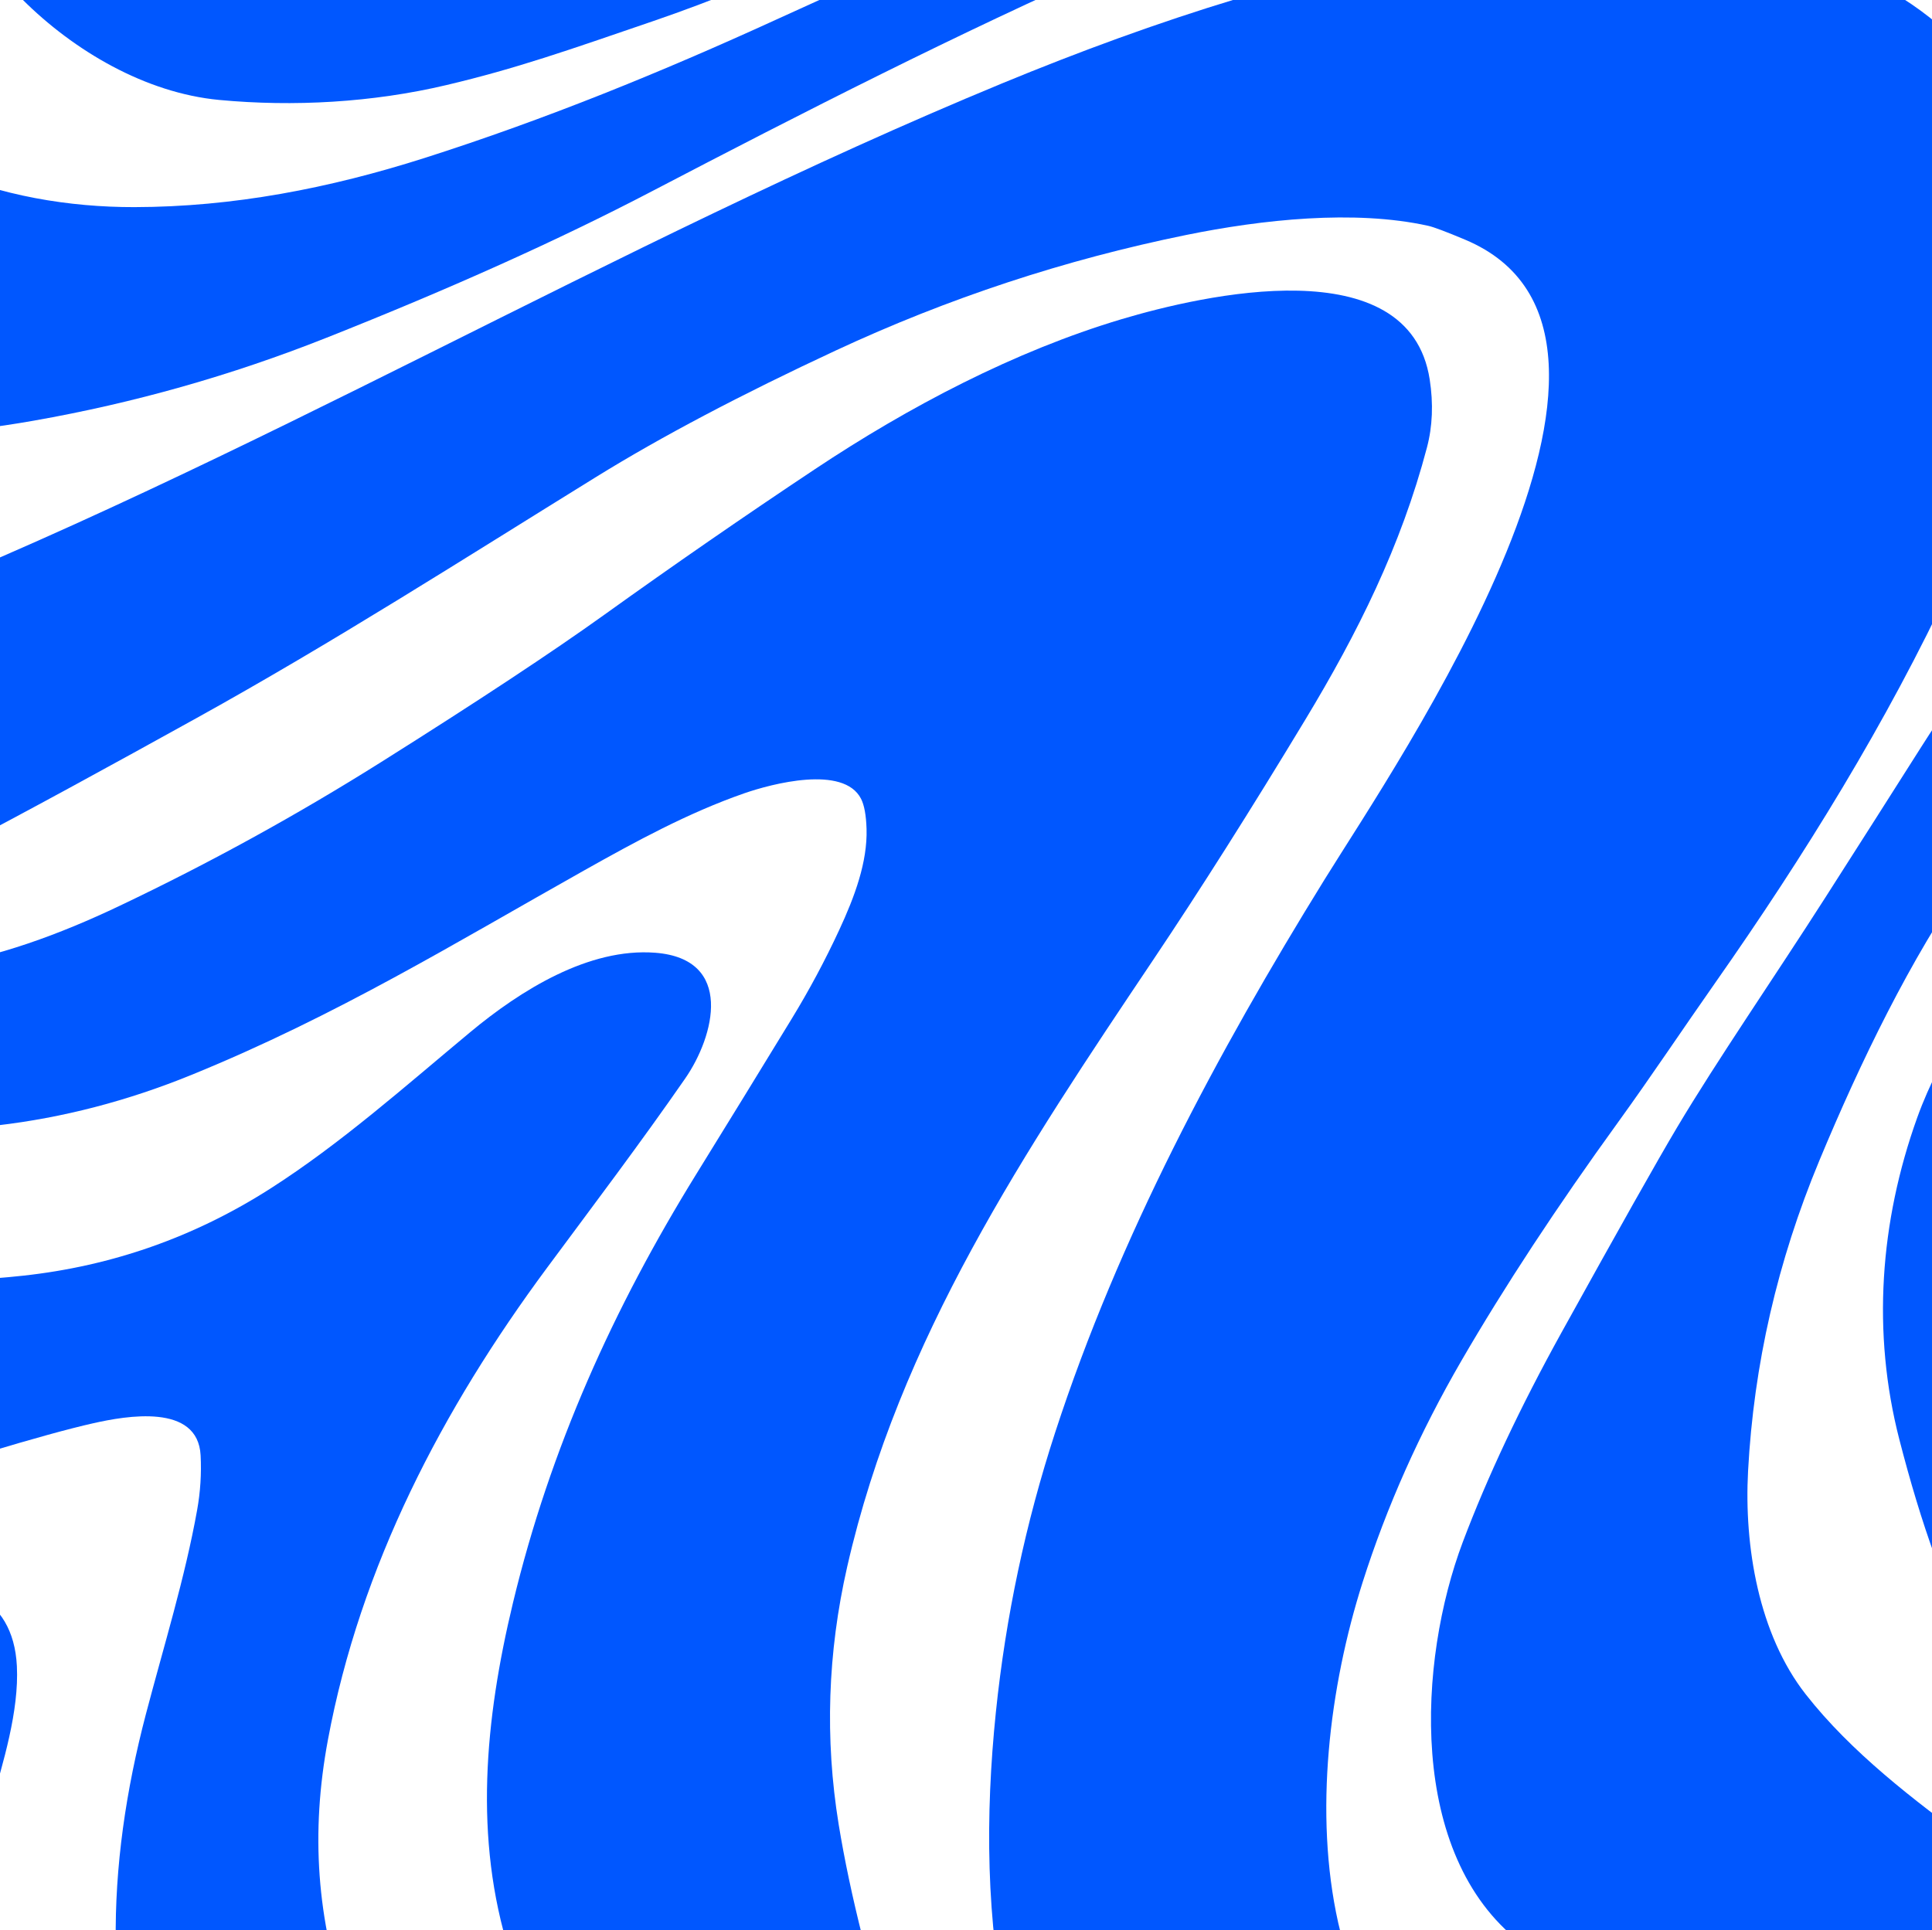 <svg width="1301" height="1300" viewBox="0 0 1301 1300" fill="none" xmlns="http://www.w3.org/2000/svg">
<path d="M137.59 -584.625L210.043 -584.625C207.678 -578.841 205.208 -572.715 202.606 -566.222C183.947 -519.636 165.42 -472.997 147.05 -426.306C130.126 -383.348 115.068 -338.156 109.417 -292.148C102.085 -232.181 117.459 -167.455 163.738 -126.206C223.157 -73.258 308.094 -58.903 386.066 -63.346C416.892 -65.108 436.629 -66.632 445.248 -67.947C539.199 -82.249 622.69 -106.199 705.551 -144.819C759.083 -169.795 811.643 -198.214 865.937 -220.192C900.416 -234.152 940.861 -248.507 987.271 -263.282C1028.95 -276.532 1071.39 -286.443 1114.62 -293.016C1189.92 -304.452 1265.23 -304.846 1340.53 -294.251L1340.53 -246.929C1340.37 -248.086 1339.55 -248.507 1338.11 -248.218C1337.24 -248.033 1336.37 -248.06 1335.51 -248.244C1327.89 -249.926 1320.19 -251.083 1312.43 -251.688C1260.19 -255.763 1206.39 -255.552 1155.46 -245.93C1133.49 -241.776 1108.97 -236.203 1081.88 -229.236C997.941 -207.6 930.218 -188.566 878.683 -172.108C806.807 -149.157 748.019 -124.392 678.666 -90.399C599.669 -51.673 518.648 -12.738 439.94 14.183C382.834 33.743 347.697 46.178 300.604 57.298C250.803 69.076 197.586 72.021 147.576 67.315C98.038 62.635 49.736 34.269 14.994 -0.461C-1.352 -16.813 -13.284 -36.531 -20.8 -59.613C-41.324 -122.683 -44.11 -186.647 -29.13 -251.53C-12.942 -321.698 13.207 -387.923 49.315 -450.204C76.278 -496.763 101.139 -531.94 128.628 -571.953C129.39 -573.031 130.993 -575.055 133.437 -578C135.356 -580.313 136.722 -582.522 137.59 -584.625Z" fill="#0057FF"/>
<path d="M261.079 -584.625L343.387 -584.625C342.231 -580.734 342.914 -576.238 342.205 -572.347C338.789 -553.576 335.74 -534.568 331.43 -516.192C325.044 -489.06 318.606 -461.955 312.088 -434.85C305.728 -408.324 302.47 -382.691 302.286 -357.9C302.049 -323.88 320.314 -296.066 349.879 -278.819C404.593 -246.929 466.167 -231.997 529.37 -236.676C575.334 -240.068 620.877 -250.163 671.15 -262.756C770.462 -287.653 860.287 -306.424 970.847 -328.902C1092.6 -353.614 1209.39 -370.124 1335.35 -360.765C1336.35 -360.686 1336.98 -360.16 1337.21 -359.161C1337.82 -356.532 1338.77 -354.14 1340.11 -351.984L1340.18 -330.4C1338.95 -330.242 1337.95 -329.559 1337.19 -328.323C1336.72 -327.561 1336.03 -327.193 1335.14 -327.272C1276.25 -332.372 1216.25 -332.556 1157.57 -325.3C1011.97 -307.265 870.641 -263.282 734.958 -207.337C692.201 -189.696 650.994 -172.555 607.185 -153.179C533.996 -120.843 456.023 -88.558 375.607 -84.562C291.379 -80.382 203.92 -123.971 171.018 -204.077C143.24 -271.642 168.468 -358.452 195.616 -422.231C208.703 -452.991 222.158 -483.618 235.955 -514.089C246.283 -536.856 254.64 -560.359 261.079 -584.625Z" fill="#0057FF"/>
<path d="M352.638 -584.625L458.52 -584.625C490.713 -527.234 536.177 -483.802 594.939 -454.331C701.083 -401.068 830.302 -386.056 946.327 -401.883C999.229 -409.112 1050.11 -419.628 1098.91 -433.431C1177.2 -455.593 1257.61 -482.777 1340.18 -515.009L1340.34 -443.999C1183.95 -390.052 1023.75 -350.775 859.788 -326.167C819.501 -320.121 778.977 -316.703 738.243 -315.941C563.009 -312.628 391.059 -401.015 352.638 -584.625Z" fill="#0057FF"/>
<path d="M511.579 -584.625L703.317 -584.625C751.094 -546.294 805.441 -523.842 866.358 -517.296C936.604 -509.724 1004.48 -513.799 1074.52 -527.417C1092.73 -530.967 1109.71 -535.226 1125.42 -540.247C1161.3 -551.683 1196.04 -566.484 1229.65 -584.625L1340.37 -584.624L1340.21 -559.044L1335.59 -553.497C1335.22 -553.024 1334.72 -552.656 1334.14 -552.419C1286.73 -532.649 1239.56 -512.09 1191.76 -493.319C1074.84 -447.443 947.51 -436.112 822.996 -437.558C756.902 -438.321 689.021 -449.836 632.44 -485.275C613.86 -496.921 595.859 -509.383 578.461 -522.712C553.706 -541.667 531.42 -562.304 511.579 -584.625Z" fill="#0057FF"/>
<path d="M1340.24 -240.62L1340.34 -114.796C1338.06 -115.348 1337.58 -115.532 1338.95 -115.374C1333.77 -117.924 1328.36 -118.187 1322.71 -116.163C1313.43 -116.452 1300.16 -117.398 1282.89 -119.055C1261.58 -121.079 1233.75 -122.578 1199.46 -123.524C1139.25 -125.18 1079.43 -121.079 1020.02 -111.22C927.511 -95.867 837.45 -62.557 750.7 -24.2C644.371 22.832 541.643 75.255 438.652 129.018C376.29 161.591 303.232 194.454 219.504 227.631C155.801 252.896 90.207 271.457 22.746 283.34C-28.894 292.436 -84.371 297.09 -136.878 285.469L-136.878 20.782C-98.404 108.932 3.457 139.665 90.469 139.507C156.958 139.402 221.79 126.862 286.307 106.277C367.197 80.46 445.406 48.57 522.564 13.263C633.491 -37.503 745.417 -85.929 858.342 -132.068C951.242 -170.031 1045.67 -198.582 1141.67 -217.747C1205.5 -230.498 1271.67 -238.122 1340.24 -240.62Z" fill="#0057FF"/>
<path d="M1340.63 55.721L1340.63 332.792L1340 329.689C1339.76 328.322 1339.42 328.296 1339 329.637C1337.24 335.342 1336.01 341.362 1333.61 346.726C1326.91 361.763 1321.08 378.379 1314.67 392.076C1270.54 486.72 1214.91 576.553 1155.02 661.969C1133.12 693.175 1112.39 724.355 1089.63 755.851C1048.19 813.11 1013.03 866.689 984.091 916.561C955.972 965.066 933.792 1014.78 917.577 1065.76C895.134 1136.32 884.727 1221.68 901.152 1295.14C915.869 1360.92 962.91 1407.21 1024.09 1433.55C1093.47 1463.45 1175.96 1478.17 1249.39 1482.87C1268.86 1484.11 1297.69 1484.66 1335.9 1484.53C1336.74 1484.53 1337.5 1484.77 1338.21 1485.24C1338.76 1485.64 1339.4 1485.79 1340.05 1485.77L1340.55 1669.74C1340.37 1669.4 1340.18 1669.14 1340 1668.96C1339.34 1668.35 1338.84 1668.43 1338.5 1669.24L1338.06 1670.24C1337.74 1670.9 1337.11 1671.35 1336.4 1671.37C1206.18 1677.74 1076.25 1666.48 949.454 1635.8C904.043 1624.81 858.894 1607.86 820.578 1582.04C745.443 1531.43 697.877 1450.67 678.745 1362.76C663.818 1294.24 663.45 1222.66 670.625 1153.17C677.273 1088.89 690.597 1026.06 710.596 964.672C753.354 833.432 819.553 709.501 891.928 592.432C939.967 514.719 1139.01 225.502 986.588 161.433C973.711 156.018 965.406 152.889 961.648 152.074C911.927 141.111 849.854 147.868 798.713 158.279C717.061 174.92 638.458 200.842 562.93 236.018C498.991 265.778 445.143 294.198 401.387 321.277C312.351 376.354 224.103 432.851 132.438 483.617C75.91 514.929 19.382 545.951 -37.882 575.922C-63.215 589.172 -96.223 601.844 -136.878 613.937L-136.878 430.906C-123.502 425.911 -110.256 420.837 -97.117 415.684C167.654 311.917 412.004 164.746 674.593 56.247C778.53 13.315 885.069 -21.151 995.76 -38.686C1075.86 -51.384 1164.9 -51.332 1241.48 -21.335C1276.93 -7.427 1313.43 17.496 1335.16 49.149C1336.85 51.594 1338.66 53.776 1340.63 55.721Z" fill="#0057FF"/>
<path d="M794.061 1681.57L554.861 1681.57C506.428 1614.69 462.961 1543.32 418.81 1473.49C387.091 1423.3 361.047 1371.77 343.151 1314.99C318.973 1238.35 326.463 1158.4 345.437 1079.56C370.561 975.188 413.16 880.991 468.953 790.711C490.423 755.982 511.789 721.174 533.049 686.34C544.875 666.964 555.571 647.01 565.111 626.425C575.623 603.789 584.19 580.549 583.533 558.307C583.244 549.08 582.009 542.323 579.828 538.038C568.08 515.06 519.541 527.969 501.33 534.278C463.513 547.423 428.245 566.694 393.45 586.227C306.753 634.943 226.915 684.026 129.153 723.908C42.929 759.11 -45.766 769.416 -136.878 754.851L-136.878 661.653C-106.314 659.445 -75.882 656.053 -45.555 651.479C-1.694 644.828 40.327 629.264 80.22 610.283C141.006 581.39 199.873 549.027 256.821 513.194C321.733 472.339 371.743 439.319 406.853 414.133C453.526 380.639 500.778 347.961 548.607 316.124C612.31 273.718 683.318 236.491 755.167 215.012C809.751 198.713 948.929 166.56 962.752 255.552C965.275 271.851 964.671 287.126 960.913 301.375C943.436 367.81 914.213 426.437 878.867 484.932C842.311 545.478 808.2 599.346 776.533 646.563C690.676 774.595 605.529 901.445 570.498 1055.29C557.306 1113.24 555.387 1171.05 564.743 1228.76C568.606 1252.42 573.967 1277.84 580.852 1305.05C610.864 1423.35 672.701 1535.3 748.36 1629.39C760.922 1645.03 776.165 1662.41 794.061 1681.57Z" fill="#0057FF"/>
<path d="M1338.79 437.899C1339.87 438.425 1340.39 439.792 1340.37 442.001C1340 473.627 1339.95 515.034 1340.18 566.194C1338.11 570.927 1333.35 578.656 1325.86 589.409C1286.31 646.221 1252.99 714.759 1225.08 781.851C1196.96 849.469 1180.98 919.138 1177.14 990.831C1174.41 1041.62 1184.29 1100.78 1215.99 1141.24C1246.36 1180.04 1288.75 1212.59 1329.7 1242.45L1337.21 1250.84C1337.5 1251.15 1337.79 1251.15 1338.08 1250.84C1338.21 1250.68 1338.34 1250.44 1338.48 1250.13C1338.76 1250.05 1339.29 1250.13 1340.11 1250.34L1340.26 1401.17C1274.56 1393.36 1211.2 1381.24 1150.18 1364.78C1107.79 1353.37 1058.36 1335.15 1023.59 1308.12C947.667 1249.05 954.815 1118.84 985.037 1038.65C1001.57 994.827 1023.72 947.768 1051.55 897.449C1090.34 827.333 1116.23 781.378 1129.24 759.531C1156.38 713.944 1194.99 658.026 1229.23 604.447C1250.83 570.664 1272.38 536.828 1293.85 502.967C1307.26 481.83 1322.1 460.64 1336.29 439.503C1336.93 438.583 1337.77 438.057 1338.79 437.926L1338.79 437.899Z" fill="#0057FF"/>
<path d="M425.433 1681.57L253.142 1681.57C219.582 1645.9 189.886 1608.2 164 1568.53C141.741 1534.38 123.004 1498.36 107.788 1460.48C67.816 1360.81 71.39 1256.86 98.275 1154.46C110.311 1108.66 124.581 1062.71 132.754 1017.04C134.935 1004.87 135.723 992.618 135.093 980.288C133.279 945.007 84.898 953.657 62.823 958.625C46.556 962.28 22.142 969.01 -10.472 978.842C-51.889 991.33 -93.963 998.402 -136.878 992.855L-136.878 853.833C-86.447 863.981 -35.464 864.796 15.467 859.249C75.542 852.729 131.098 833.169 182.107 800.544C229.464 770.257 272.563 731.9 316.634 695.226C350.483 667.069 396.473 638.255 441.254 641.726C494.628 645.879 481.12 697.96 461.437 726.379C431.372 769.758 399.653 811.691 368.248 854.096C297.923 949.082 242.604 1054.85 220.818 1171.89C209.176 1234.38 213.118 1292.85 234.299 1353.69C243.523 1380.24 251.381 1400.69 257.82 1415.05C276.636 1456.95 298.632 1497.12 323.809 1535.56C356.501 1585.48 390.376 1634.17 425.433 1681.57Z" fill="#0057FF"/>
<path d="M1339.92 661.128L1339.92 1125.54L1338.63 1125.86C1337.77 1126.04 1337.11 1125.75 1336.69 1124.96C1310.07 1074.04 1293.51 1025.82 1279 969.536C1260.5 897.711 1265.84 823.048 1291.04 752.801C1299.27 729.902 1310.41 709.528 1322.94 687.838C1329.07 677.27 1334.72 668.358 1339.92 661.128Z" fill="#0057FF"/>
<path d="M137.458 1681.57L-78.484 1681.57L-136.878 1608.09L-136.878 1078.11C-112.333 1071.94 -90.442 1067.83 -71.178 1065.86C-29.919 1061.6 8.975 1073.78 11.367 1122.25C12.865 1152.51 2.169 1187.01 -6.241 1216.53C-22.587 1273.92 -33.362 1331.94 -30.76 1391.07C-26.818 1480.19 11.025 1550.02 70.129 1615.11C91.809 1638.98 114.253 1661.15 137.458 1681.57Z" fill="#0057FF"/>
</svg>

